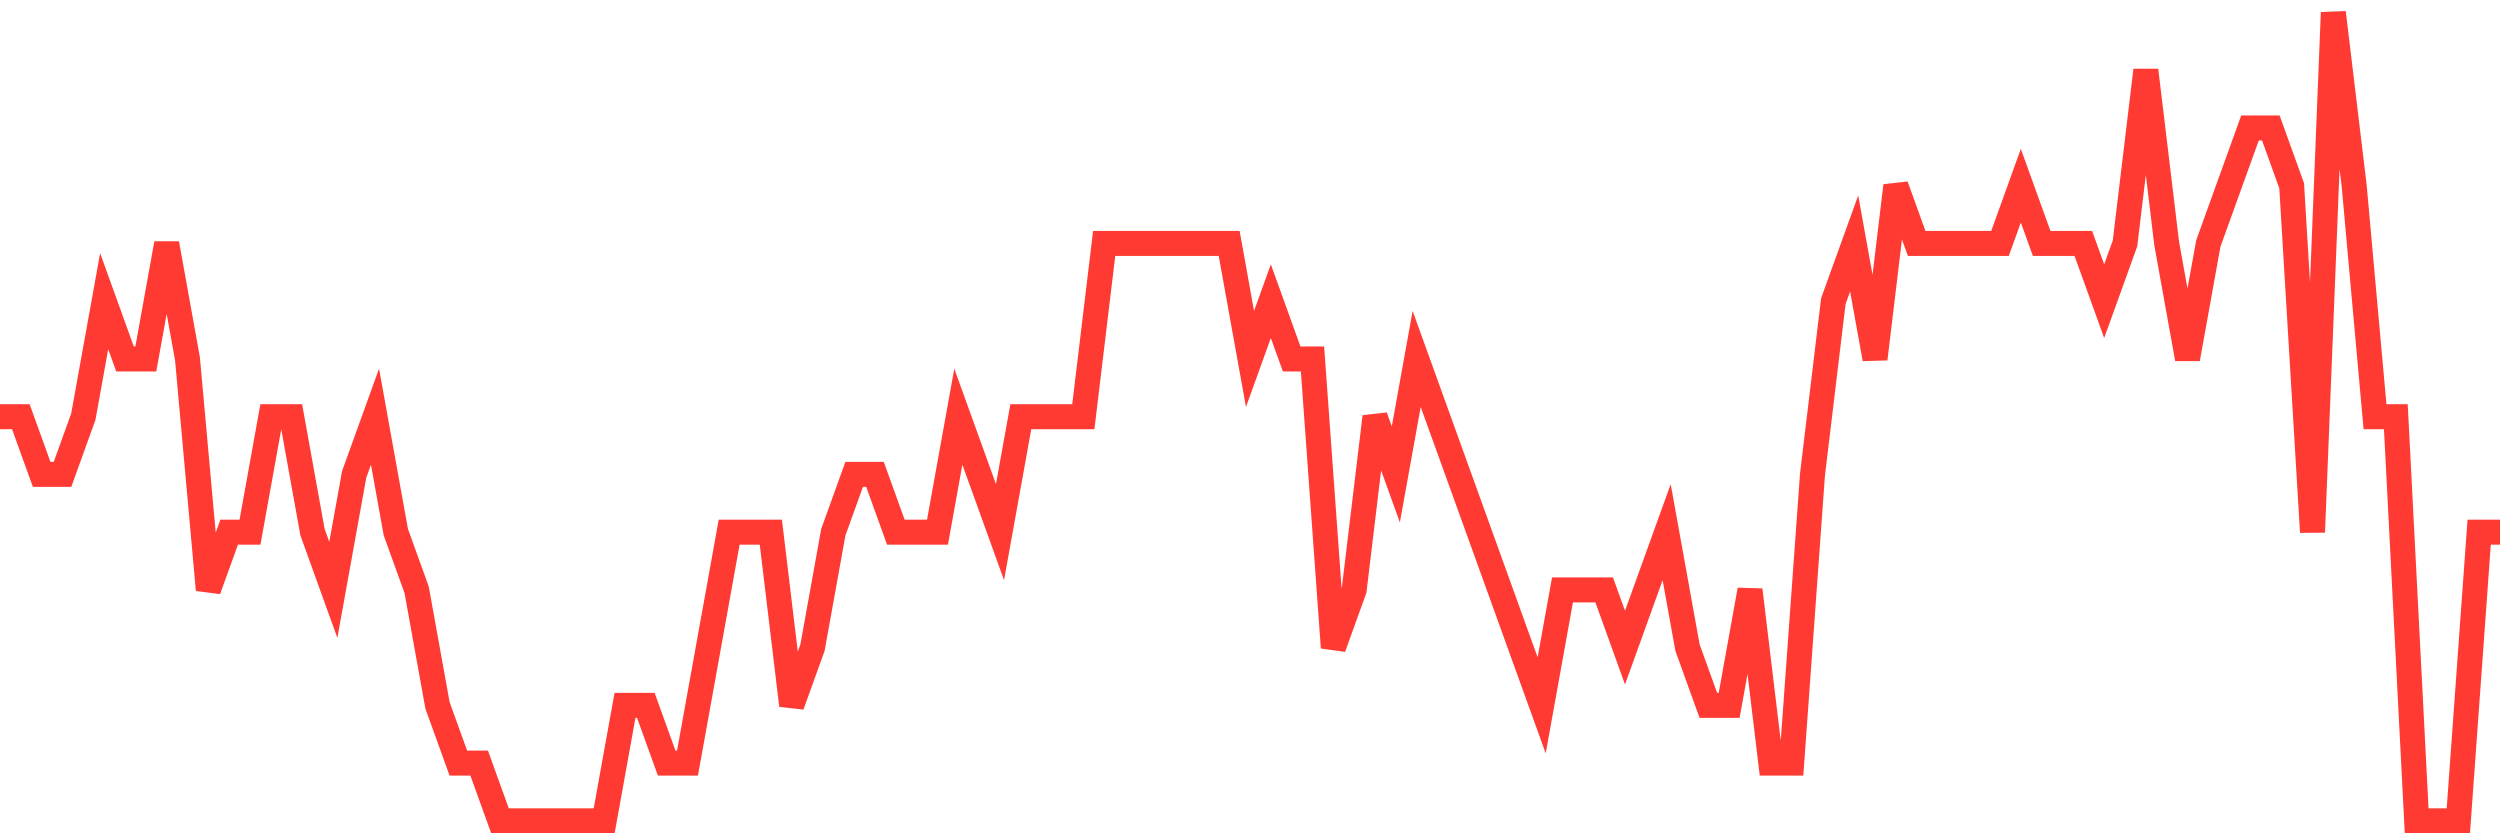 <svg
  xmlns="http://www.w3.org/2000/svg"
  xmlns:xlink="http://www.w3.org/1999/xlink"
  width="120"
  height="40"
  viewBox="0 0 120 40"
  preserveAspectRatio="none"
>
  <polyline
    points="0,20 1,20 2,22.771 3,22.771 4,20 5,14.457 6,17.229 7,17.229 8,11.686 9,17.229 10,28.314 11,25.543 12,25.543 13,20 14,20 15,25.543 16,28.314 17,22.771 18,20 19,25.543 20,28.314 21,33.857 22,36.629 23,36.629 24,39.4 25,39.4 26,39.4 27,39.4 28,39.4 29,39.4 30,33.857 31,33.857 32,36.629 33,36.629 34,31.086 35,25.543 36,25.543 37,25.543 38,33.857 39,31.086 40,25.543 41,22.771 42,22.771 43,25.543 44,25.543 45,25.543 46,20 47,22.771 48,25.543 49,20 50,20 51,20 52,20 53,11.686 54,11.686 55,11.686 56,11.686 57,11.686 58,11.686 59,11.686 60,17.229 61,14.457 62,17.229 63,17.229 64,31.086 65,28.314 66,20 67,22.771 68,17.229 69,20 70,22.771 71,25.543 72,28.314 73,31.086 74,33.857 75,28.314 76,28.314 77,28.314 78,31.086 79,28.314 80,25.543 81,31.086 82,33.857 83,33.857 84,28.314 85,36.629 86,36.629 87,22.771 88,14.457 89,11.686 90,17.229 91,8.914 92,11.686 93,11.686 94,11.686 95,11.686 96,11.686 97,8.914 98,11.686 99,11.686 100,11.686 101,14.457 102,11.686 103,3.371 104,11.686 105,17.229 106,11.686 107,8.914 108,6.143 109,6.143 110,8.914 111,25.543 112,0.6 113,8.914 114,20 115,20 116,39.4 117,39.4 118,39.4 119,25.543 120,25.543"
    fill="none"
    stroke="#ff3a33"
    stroke-width="1.2"
  >
  </polyline>
</svg>